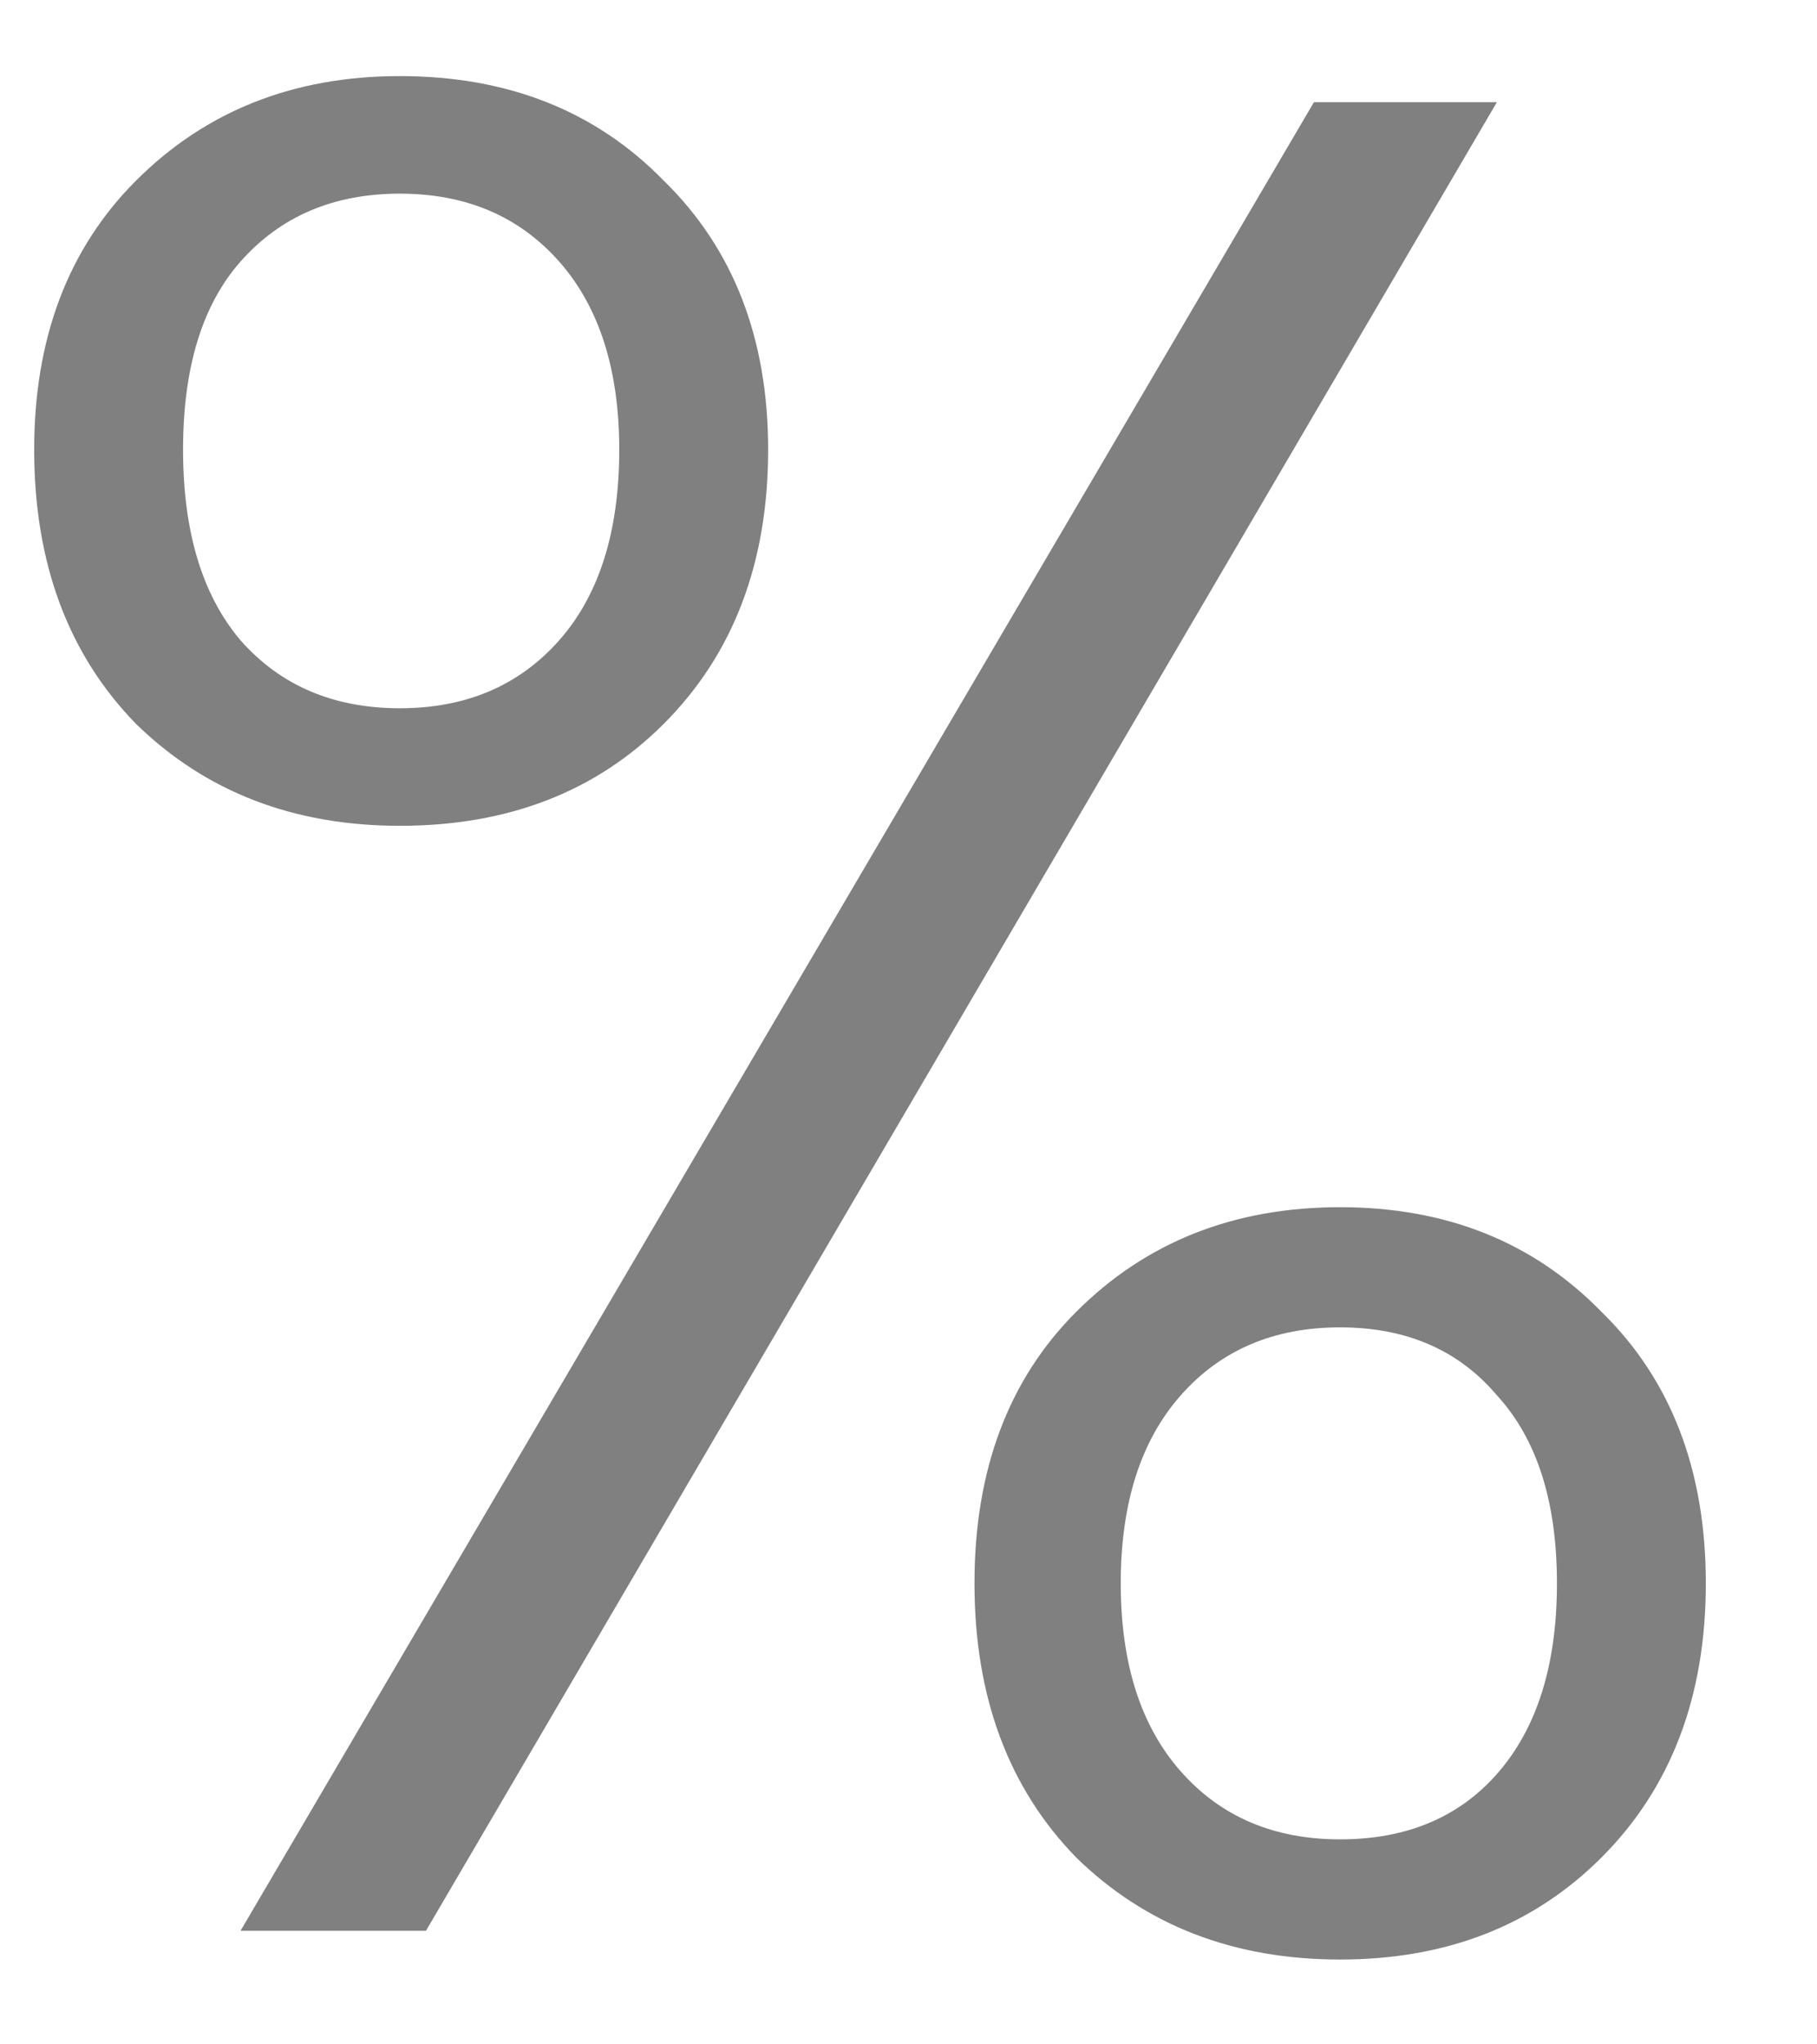 <svg width="16" height="18" viewBox="0 0 16 18" fill="none" xmlns="http://www.w3.org/2000/svg">
<path d="M0.301 3.959C0.301 2.978 0.6 2.188 1.198 1.59C1.811 0.977 2.585 0.67 3.521 0.67C4.471 0.67 5.246 0.977 5.844 1.59C6.457 2.188 6.764 2.978 6.764 3.959C6.764 4.956 6.457 5.761 5.844 6.374C5.246 6.972 4.471 7.271 3.521 7.271C2.585 7.271 1.811 6.972 1.198 6.374C0.6 5.761 0.301 4.956 0.301 3.959ZM13.181 0.9L3.751 17H2.118L11.57 0.9H13.181ZM3.521 1.705C2.938 1.705 2.47 1.904 2.118 2.303C1.78 2.686 1.612 3.238 1.612 3.959C1.612 4.68 1.78 5.239 2.118 5.638C2.47 6.037 2.938 6.236 3.521 6.236C4.103 6.236 4.571 6.037 4.924 5.638C5.276 5.239 5.453 4.68 5.453 3.959C5.453 3.254 5.276 2.702 4.924 2.303C4.571 1.904 4.103 1.705 3.521 1.705ZM8.581 13.941C8.581 12.944 8.88 12.147 9.478 11.549C10.091 10.936 10.865 10.629 11.8 10.629C12.736 10.629 13.502 10.936 14.101 11.549C14.714 12.147 15.021 12.944 15.021 13.941C15.021 14.938 14.714 15.743 14.101 16.356C13.502 16.954 12.736 17.253 11.8 17.253C10.865 17.253 10.091 16.954 9.478 16.356C8.88 15.743 8.581 14.938 8.581 13.941ZM11.8 11.687C11.218 11.687 10.75 11.886 10.398 12.285C10.045 12.684 9.869 13.236 9.869 13.941C9.869 14.646 10.045 15.198 10.398 15.597C10.75 15.996 11.218 16.195 11.8 16.195C12.383 16.195 12.843 16.003 13.181 15.62C13.533 15.221 13.71 14.662 13.71 13.941C13.71 13.22 13.533 12.668 13.181 12.285C12.843 11.886 12.383 11.687 11.8 11.687Z" fill="#808080"/>
</svg>
